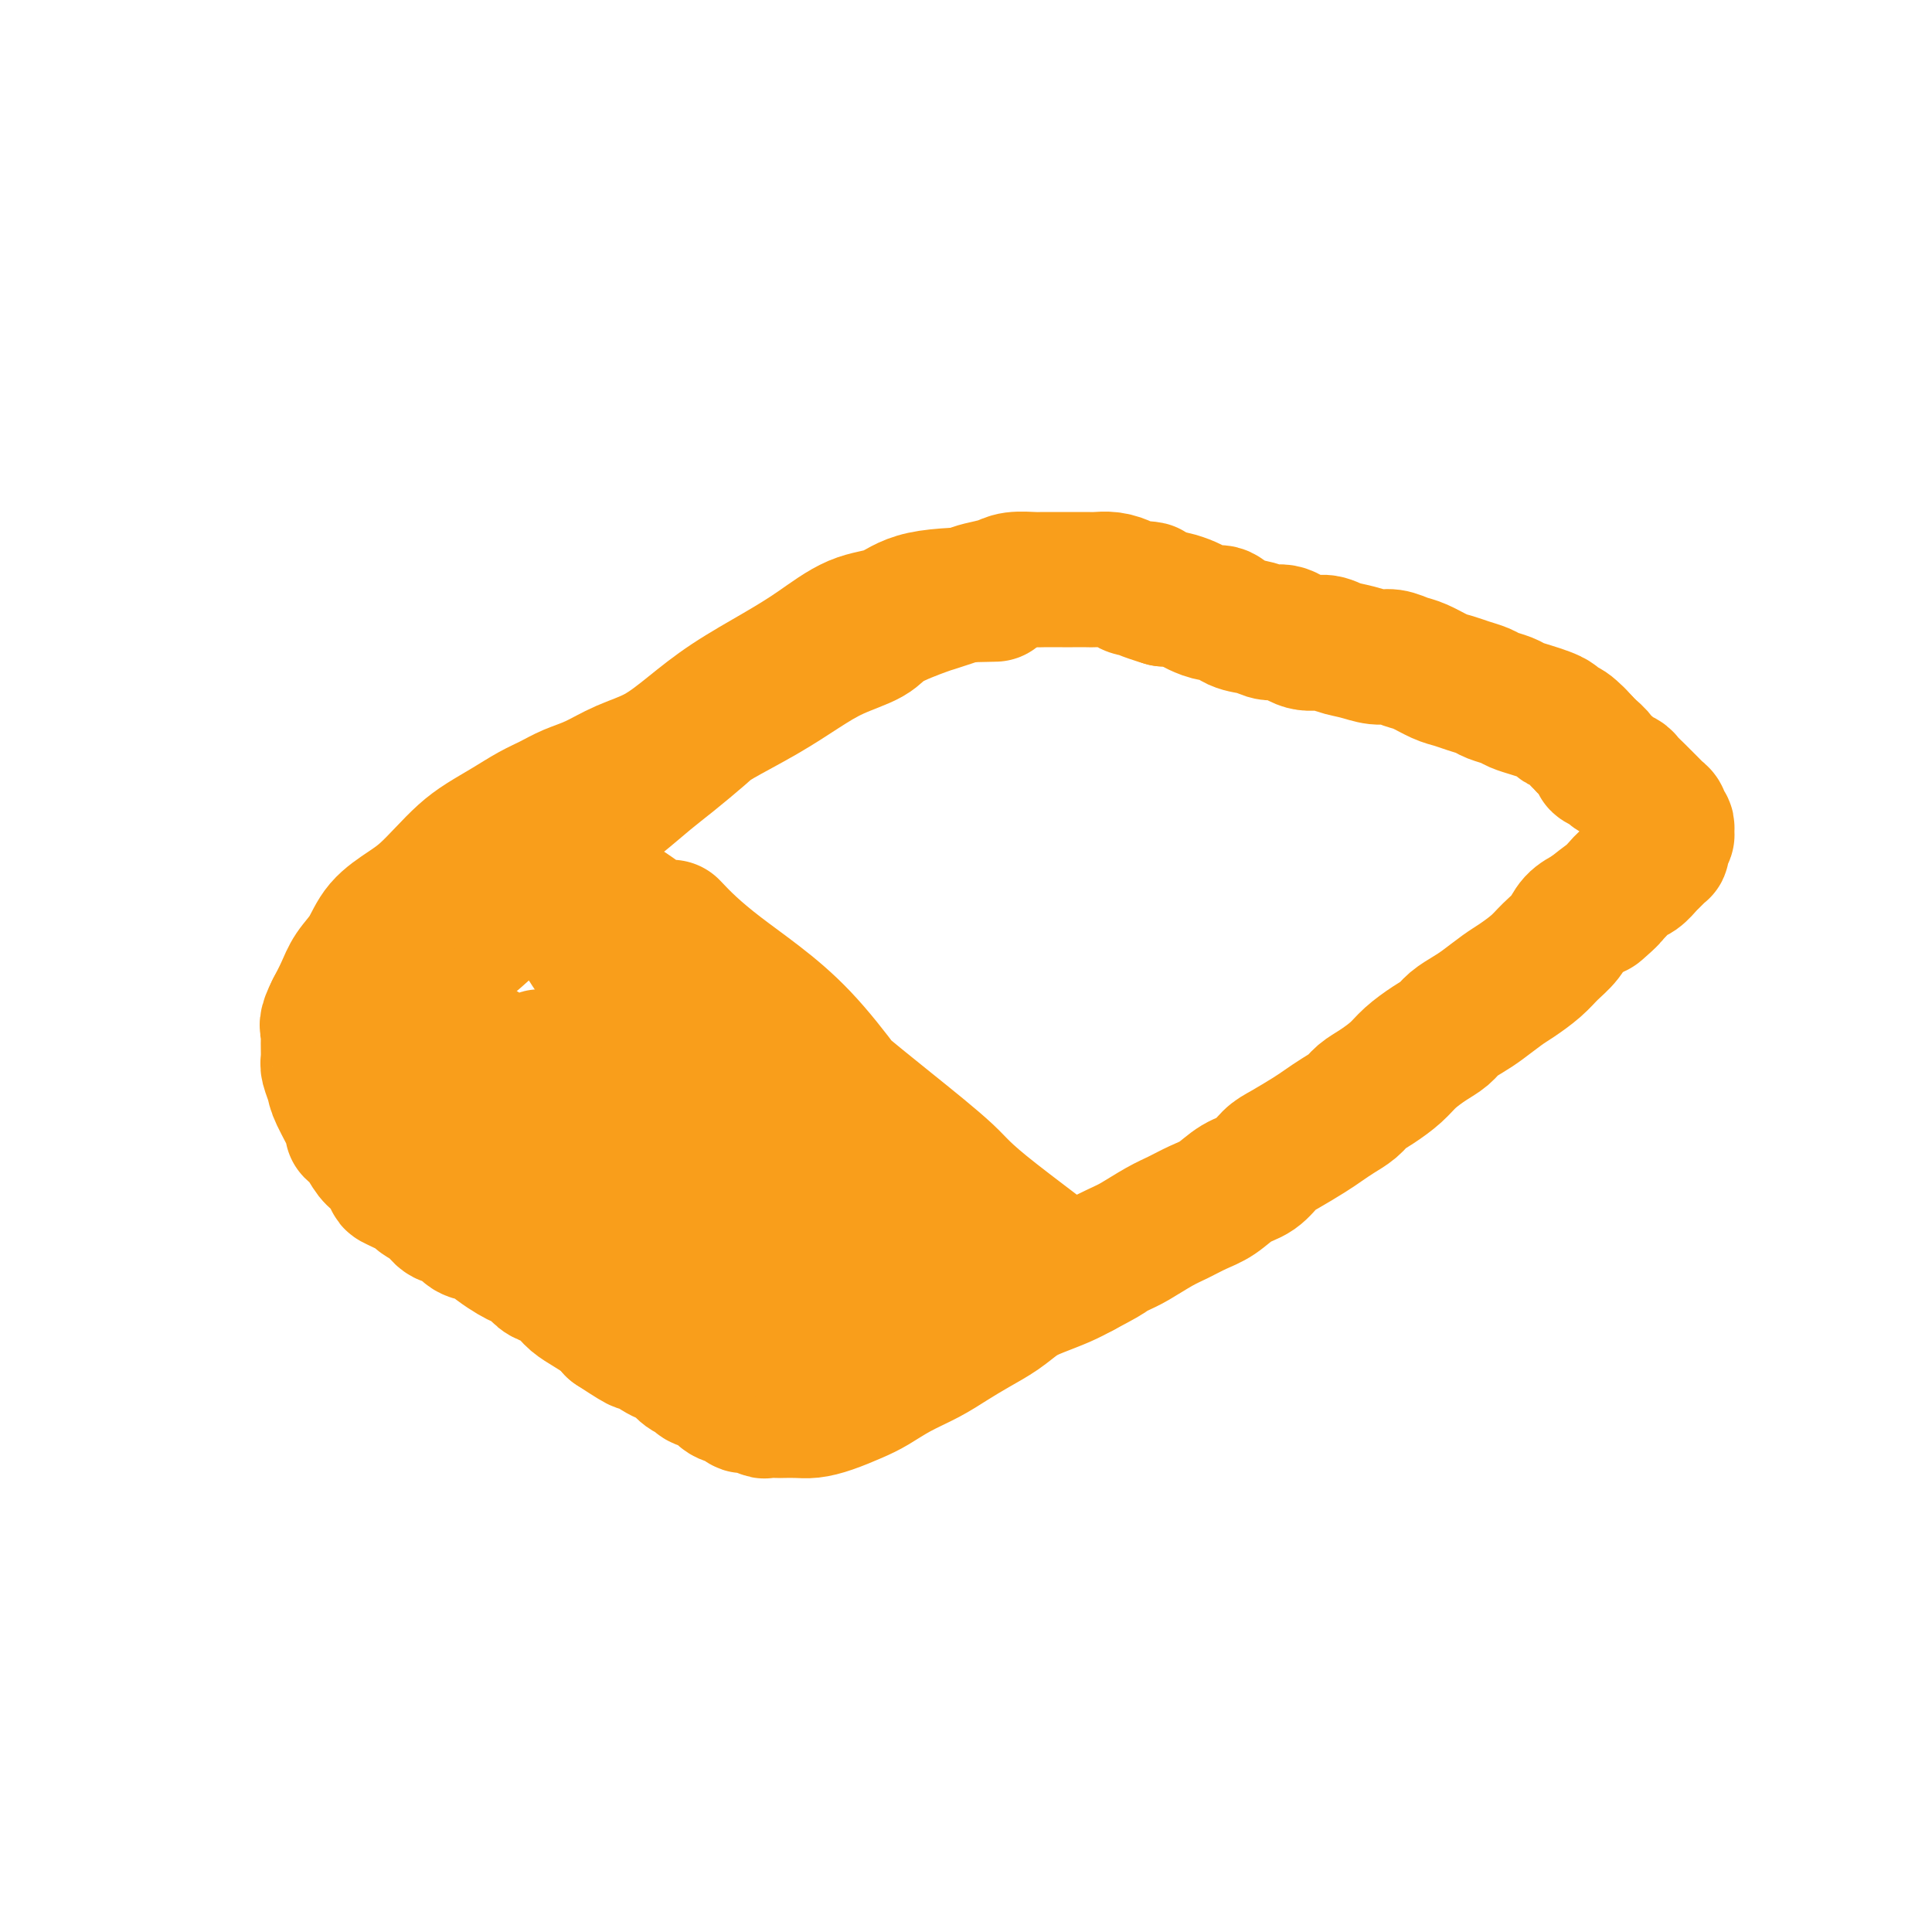 <svg viewBox='0 0 400 400' version='1.1' xmlns='http://www.w3.org/2000/svg' xmlns:xlink='http://www.w3.org/1999/xlink'><g fill='none' stroke='#000000' stroke-width='6' stroke-linecap='round' stroke-linejoin='round'><path d='M184,-10c2.422,-5.212 4.845,-10.425 8,-14c3.155,-3.575 7.044,-5.513 10,-7c2.956,-1.487 4.980,-2.523 8,-4c3.020,-1.477 7.037,-3.394 11,-6c3.963,-2.606 7.873,-5.900 11,-8c3.127,-2.100 5.471,-3.007 9,-5c3.529,-1.993 8.243,-5.073 10,-6c1.757,-0.927 0.557,0.299 1,0c0.443,-0.299 2.528,-2.122 4,-3c1.472,-0.878 2.332,-0.810 3,-1c0.668,-0.190 1.145,-0.638 2,-1c0.855,-0.362 2.090,-0.637 3,-1c0.910,-0.363 1.496,-0.814 2,-1c0.504,-0.186 0.928,-0.106 1,0c0.072,0.106 -0.206,0.239 0,0c0.206,-0.239 0.896,-0.849 1,-1c0.104,-0.151 -0.379,0.156 0,0c0.379,-0.156 1.621,-0.774 2,-1c0.379,-0.226 -0.105,-0.061 0,0c0.105,0.061 0.799,0.016 1,0c0.201,-0.016 -0.090,-0.004 0,0c0.090,0.004 0.563,0.001 1,0c0.437,-0.001 0.839,-0.000 1,0c0.161,0.000 0.080,0.000 0,0'/><path d='M273,-69c2.869,-0.928 1.542,-0.249 1,0c-0.542,0.249 -0.298,0.069 0,0c0.298,-0.069 0.651,-0.026 1,0c0.349,0.026 0.693,0.034 1,0c0.307,-0.034 0.577,-0.111 1,0c0.423,0.111 1.000,0.411 2,0c1.000,-0.411 2.423,-1.534 4,-3c1.577,-1.466 3.308,-3.276 4,-4c0.692,-0.724 0.346,-0.362 0,0'/></g>
<g fill='none' stroke='#F99E1B' stroke-width='28' stroke-linecap='round' stroke-linejoin='round'><path d='M206,123c-5.707,0.111 -11.414,0.222 -15,1c-3.586,0.778 -5.051,2.222 -7,3c-1.949,0.778 -4.382,0.888 -7,2c-2.618,1.112 -5.422,3.225 -8,5c-2.578,1.775 -4.929,3.213 -8,5c-3.071,1.787 -6.862,3.925 -10,6c-3.138,2.075 -5.623,4.089 -8,6c-2.377,1.911 -4.645,3.720 -7,5c-2.355,1.280 -4.796,2.033 -7,3c-2.204,0.967 -4.171,2.149 -6,3c-1.829,0.851 -3.521,1.372 -5,2c-1.479,0.628 -2.744,1.364 -4,2c-1.256,0.636 -2.502,1.173 -4,2c-1.498,0.827 -3.247,1.943 -5,3c-1.753,1.057 -3.510,2.053 -5,3c-1.490,0.947 -2.713,1.844 -4,3c-1.287,1.156 -2.637,2.570 -4,4c-1.363,1.430 -2.739,2.875 -4,4c-1.261,1.125 -2.407,1.931 -4,3c-1.593,1.069 -3.634,2.400 -5,4c-1.366,1.600 -2.057,3.470 -3,5c-0.943,1.530 -2.139,2.720 -3,4c-0.861,1.280 -1.389,2.652 -2,4c-0.611,1.348 -1.306,2.674 -2,4'/><path d='M69,209c-1.772,3.474 -1.203,3.659 -1,4c0.203,0.341 0.041,0.839 0,2c-0.041,1.161 0.039,2.984 0,4c-0.039,1.016 -0.198,1.223 0,2c0.198,0.777 0.753,2.122 1,3c0.247,0.878 0.188,1.289 1,3c0.812,1.711 2.496,4.722 3,6c0.504,1.278 -0.173,0.822 0,1c0.173,0.178 1.195,0.988 2,2c0.805,1.012 1.393,2.226 2,3c0.607,0.774 1.232,1.110 2,2c0.768,0.890 1.680,2.335 2,3c0.320,0.665 0.048,0.549 1,1c0.952,0.451 3.126,1.468 4,2c0.874,0.532 0.446,0.580 1,1c0.554,0.420 2.091,1.211 3,2c0.909,0.789 1.191,1.576 2,2c0.809,0.424 2.146,0.484 3,1c0.854,0.516 1.226,1.486 2,2c0.774,0.514 1.950,0.570 3,1c1.050,0.430 1.972,1.232 3,2c1.028,0.768 2.161,1.500 3,2c0.839,0.500 1.383,0.767 2,1c0.617,0.233 1.305,0.433 2,1c0.695,0.567 1.396,1.503 2,2c0.604,0.497 1.110,0.556 2,1c0.890,0.444 2.164,1.274 3,2c0.836,0.726 1.234,1.349 2,2c0.766,0.651 1.898,1.329 3,2c1.102,0.671 2.172,1.335 3,2c0.828,0.665 1.414,1.333 2,2'/><path d='M127,275c7.943,5.217 4.800,2.759 4,2c-0.800,-0.759 0.744,0.182 2,1c1.256,0.818 2.225,1.515 3,2c0.775,0.485 1.358,0.760 2,1c0.642,0.240 1.345,0.444 2,1c0.655,0.556 1.262,1.462 2,2c0.738,0.538 1.606,0.707 2,1c0.394,0.293 0.314,0.709 1,1c0.686,0.291 2.137,0.455 3,1c0.863,0.545 1.138,1.470 2,2c0.862,0.530 2.310,0.664 3,1c0.690,0.336 0.623,0.875 1,1c0.377,0.125 1.199,-0.163 2,0c0.801,0.163 1.583,0.775 2,1c0.417,0.225 0.470,0.061 1,0c0.530,-0.061 1.536,-0.018 2,0c0.464,0.018 0.385,0.013 1,0c0.615,-0.013 1.924,-0.033 3,0c1.076,0.033 1.920,0.119 3,0c1.080,-0.119 2.395,-0.443 4,-1c1.605,-0.557 3.499,-1.345 5,-2c1.501,-0.655 2.609,-1.175 4,-2c1.391,-0.825 3.064,-1.953 5,-3c1.936,-1.047 4.135,-2.013 6,-3c1.865,-0.987 3.397,-1.993 5,-3c1.603,-1.007 3.279,-2.013 5,-3c1.721,-0.987 3.489,-1.955 5,-3c1.511,-1.045 2.766,-2.167 4,-3c1.234,-0.833 2.448,-1.378 4,-2c1.552,-0.622 3.444,-1.321 5,-2c1.556,-0.679 2.778,-1.340 4,-2'/><path d='M224,263c9.147,-4.839 4.014,-2.437 3,-2c-1.014,0.437 2.090,-1.090 4,-2c1.910,-0.910 2.625,-1.201 4,-2c1.375,-0.799 3.410,-2.105 5,-3c1.590,-0.895 2.736,-1.379 4,-2c1.264,-0.621 2.646,-1.378 4,-2c1.354,-0.622 2.681,-1.110 4,-2c1.319,-0.890 2.629,-2.181 4,-3c1.371,-0.819 2.803,-1.164 4,-2c1.197,-0.836 2.158,-2.163 3,-3c0.842,-0.837 1.566,-1.183 3,-2c1.434,-0.817 3.577,-2.106 5,-3c1.423,-0.894 2.126,-1.393 3,-2c0.874,-0.607 1.918,-1.320 3,-2c1.082,-0.680 2.203,-1.326 3,-2c0.797,-0.674 1.270,-1.378 2,-2c0.730,-0.622 1.719,-1.164 3,-2c1.281,-0.836 2.856,-1.967 4,-3c1.144,-1.033 1.857,-1.968 3,-3c1.143,-1.032 2.717,-2.162 4,-3c1.283,-0.838 2.276,-1.383 3,-2c0.724,-0.617 1.179,-1.305 2,-2c0.821,-0.695 2.008,-1.396 3,-2c0.992,-0.604 1.787,-1.109 3,-2c1.213,-0.891 2.843,-2.167 4,-3c1.157,-0.833 1.842,-1.224 3,-2c1.158,-0.776 2.788,-1.937 4,-3c1.212,-1.063 2.005,-2.027 3,-3c0.995,-0.973 2.191,-1.954 3,-3c0.809,-1.046 1.231,-2.156 2,-3c0.769,-0.844 1.884,-1.422 3,-2'/><path d='M329,189c7.938,-6.318 3.281,-2.111 2,-1c-1.281,1.111 0.812,-0.872 2,-2c1.188,-1.128 1.470,-1.402 2,-2c0.530,-0.598 1.308,-1.522 2,-2c0.692,-0.478 1.300,-0.510 2,-1c0.700,-0.490 1.494,-1.436 2,-2c0.506,-0.564 0.724,-0.744 1,-1c0.276,-0.256 0.609,-0.588 1,-1c0.391,-0.412 0.841,-0.903 1,-1c0.159,-0.097 0.029,0.199 0,0c-0.029,-0.199 0.045,-0.893 0,-1c-0.045,-0.107 -0.207,0.375 0,0c0.207,-0.375 0.784,-1.606 1,-2c0.216,-0.394 0.073,0.049 0,0c-0.073,-0.049 -0.075,-0.591 0,-1c0.075,-0.409 0.227,-0.687 0,-1c-0.227,-0.313 -0.834,-0.661 -1,-1c-0.166,-0.339 0.110,-0.668 0,-1c-0.110,-0.332 -0.606,-0.665 -1,-1c-0.394,-0.335 -0.687,-0.671 -1,-1c-0.313,-0.329 -0.646,-0.651 -1,-1c-0.354,-0.349 -0.729,-0.723 -1,-1c-0.271,-0.277 -0.438,-0.455 -1,-1c-0.562,-0.545 -1.517,-1.456 -2,-2c-0.483,-0.544 -0.492,-0.722 -1,-1c-0.508,-0.278 -1.516,-0.655 -2,-1c-0.484,-0.345 -0.445,-0.656 -1,-1c-0.555,-0.344 -1.706,-0.721 -2,-1c-0.294,-0.279 0.267,-0.460 0,-1c-0.267,-0.540 -1.362,-1.440 -2,-2c-0.638,-0.560 -0.819,-0.780 -1,-1'/><path d='M328,154c-2.765,-3.057 -1.177,-1.200 -1,-1c0.177,0.200 -1.057,-1.256 -2,-2c-0.943,-0.744 -1.593,-0.777 -2,-1c-0.407,-0.223 -0.569,-0.637 -1,-1c-0.431,-0.363 -1.131,-0.675 -2,-1c-0.869,-0.325 -1.909,-0.665 -3,-1c-1.091,-0.335 -2.235,-0.667 -3,-1c-0.765,-0.333 -1.153,-0.667 -2,-1c-0.847,-0.333 -2.154,-0.666 -3,-1c-0.846,-0.334 -1.230,-0.671 -2,-1c-0.770,-0.329 -1.924,-0.651 -3,-1c-1.076,-0.349 -2.073,-0.724 -3,-1c-0.927,-0.276 -1.784,-0.451 -3,-1c-1.216,-0.549 -2.793,-1.471 -4,-2c-1.207,-0.529 -2.045,-0.666 -3,-1c-0.955,-0.334 -2.026,-0.864 -3,-1c-0.974,-0.136 -1.852,0.123 -3,0c-1.148,-0.123 -2.565,-0.629 -4,-1c-1.435,-0.371 -2.887,-0.606 -4,-1c-1.113,-0.394 -1.886,-0.946 -3,-1c-1.114,-0.054 -2.570,0.390 -4,0c-1.430,-0.390 -2.834,-1.615 -4,-2c-1.166,-0.385 -2.093,0.069 -3,0c-0.907,-0.069 -1.794,-0.663 -3,-1c-1.206,-0.337 -2.731,-0.419 -4,-1c-1.269,-0.581 -2.283,-1.662 -3,-2c-0.717,-0.338 -1.137,0.067 -2,0c-0.863,-0.067 -2.170,-0.606 -3,-1c-0.830,-0.394 -1.185,-0.645 -2,-1c-0.815,-0.355 -2.090,-0.816 -3,-1c-0.910,-0.184 -1.455,-0.092 -2,0'/><path d='M241,124c-8.719,-2.631 -4.017,-2.207 -3,-2c1.017,0.207 -1.652,0.199 -3,0c-1.348,-0.199 -1.377,-0.589 -2,-1c-0.623,-0.411 -1.841,-0.842 -3,-1c-1.159,-0.158 -2.258,-0.042 -3,0c-0.742,0.042 -1.127,0.012 -2,0c-0.873,-0.012 -2.233,-0.004 -3,0c-0.767,0.004 -0.942,0.004 -2,0c-1.058,-0.004 -3.001,-0.012 -4,0c-0.999,0.012 -1.054,0.044 -2,0c-0.946,-0.044 -2.783,-0.162 -4,0c-1.217,0.162 -1.816,0.605 -3,1c-1.184,0.395 -2.954,0.742 -4,1c-1.046,0.258 -1.368,0.428 -3,1c-1.632,0.572 -4.574,1.545 -6,2c-1.426,0.455 -1.338,0.392 -3,1c-1.662,0.608 -5.076,1.886 -7,3c-1.924,1.114 -2.357,2.063 -4,3c-1.643,0.937 -4.495,1.862 -7,3c-2.505,1.138 -4.662,2.489 -7,4c-2.338,1.511 -4.857,3.182 -8,5c-3.143,1.818 -6.909,3.781 -9,5c-2.091,1.219 -2.505,1.693 -4,3c-1.495,1.307 -4.071,3.447 -6,5c-1.929,1.553 -3.211,2.518 -5,4c-1.789,1.482 -4.085,3.480 -6,5c-1.915,1.520 -3.450,2.562 -5,4c-1.550,1.438 -3.117,3.272 -5,5c-1.883,1.728 -4.084,3.350 -6,5c-1.916,1.650 -3.547,3.329 -5,5c-1.453,1.671 -2.726,3.336 -4,5'/><path d='M103,190c-7.381,6.669 -4.835,4.342 -5,4c-0.165,-0.342 -3.042,1.300 -5,3c-1.958,1.700 -2.996,3.458 -4,5c-1.004,1.542 -1.974,2.869 -3,4c-1.026,1.131 -2.109,2.067 -3,3c-0.891,0.933 -1.592,1.863 -2,3c-0.408,1.137 -0.525,2.480 -1,3c-0.475,0.520 -1.307,0.215 0,3c1.307,2.785 4.755,8.658 7,12c2.245,3.342 3.287,4.152 6,6c2.713,1.848 7.097,4.734 11,7c3.903,2.266 7.326,3.913 12,6c4.674,2.087 10.599,4.615 14,6c3.401,1.385 4.276,1.628 6,2c1.724,0.372 4.295,0.875 6,1c1.705,0.125 2.543,-0.127 3,0c0.457,0.127 0.535,0.634 1,1c0.465,0.366 1.319,0.592 1,0c-0.319,-0.592 -1.811,-2.001 -3,-3c-1.189,-0.999 -2.075,-1.587 -5,-4c-2.925,-2.413 -7.889,-6.652 -12,-10c-4.111,-3.348 -7.368,-5.805 -11,-9c-3.632,-3.195 -7.639,-7.130 -11,-10c-3.361,-2.870 -6.076,-4.677 -8,-6c-1.924,-1.323 -3.056,-2.164 -4,-3c-0.944,-0.836 -1.698,-1.667 -2,-2c-0.302,-0.333 -0.151,-0.166 0,0'/><path d='M91,212c-8.205,-7.053 -1.718,-1.684 2,1c3.718,2.684 4.668,2.684 8,5c3.332,2.316 9.045,6.948 15,11c5.955,4.052 12.150,7.523 18,11c5.850,3.477 11.354,6.960 17,10c5.646,3.040 11.435,5.638 15,7c3.565,1.362 4.905,1.488 7,2c2.095,0.512 4.946,1.409 7,2c2.054,0.591 3.312,0.877 4,1c0.688,0.123 0.806,0.084 1,0c0.194,-0.084 0.466,-0.213 1,0c0.534,0.213 1.332,0.768 0,0c-1.332,-0.768 -4.795,-2.858 -8,-5c-3.205,-2.142 -6.154,-4.337 -10,-7c-3.846,-2.663 -8.590,-5.795 -12,-8c-3.410,-2.205 -5.486,-3.482 -9,-5c-3.514,-1.518 -8.466,-3.276 -12,-5c-3.534,-1.724 -5.650,-3.415 -8,-5c-2.350,-1.585 -4.933,-3.066 -7,-4c-2.067,-0.934 -3.617,-1.323 -5,-2c-1.383,-0.677 -2.598,-1.641 -3,-2c-0.402,-0.359 0.008,-0.111 0,0c-0.008,0.111 -0.433,0.085 0,1c0.433,0.915 1.724,2.771 4,6c2.276,3.229 5.536,7.831 9,12c3.464,4.169 7.133,7.905 11,12c3.867,4.095 7.934,8.547 12,13'/><path d='M148,263c7.096,8.360 6.837,7.259 8,8c1.163,0.741 3.747,3.324 6,5c2.253,1.676 4.176,2.446 5,3c0.824,0.554 0.550,0.893 1,1c0.450,0.107 1.623,-0.016 2,0c0.377,0.016 -0.041,0.172 0,0c0.041,-0.172 0.540,-0.673 0,-4c-0.540,-3.327 -2.119,-9.479 -3,-12c-0.881,-2.521 -1.063,-1.410 -3,-5c-1.937,-3.590 -5.628,-11.882 -9,-18c-3.372,-6.118 -6.423,-10.063 -10,-15c-3.577,-4.937 -7.680,-10.867 -11,-15c-3.320,-4.133 -5.859,-6.469 -8,-9c-2.141,-2.531 -3.886,-5.257 -5,-7c-1.114,-1.743 -1.596,-2.502 -2,-3c-0.404,-0.498 -0.729,-0.736 -1,-1c-0.271,-0.264 -0.487,-0.555 1,0c1.487,0.555 4.678,1.954 8,4c3.322,2.046 6.775,4.738 11,8c4.225,3.262 9.223,7.094 14,11c4.777,3.906 9.332,7.885 14,11c4.668,3.115 9.449,5.366 13,8c3.551,2.634 5.873,5.652 9,8c3.127,2.348 7.059,4.027 10,6c2.941,1.973 4.890,4.238 7,6c2.110,1.762 4.380,3.019 6,4c1.620,0.981 2.590,1.687 3,2c0.410,0.313 0.260,0.232 0,0c-0.260,-0.232 -0.630,-0.616 -1,-1'/><path d='M213,258c13.408,9.267 -0.073,-0.566 -7,-6c-6.927,-5.434 -7.300,-6.467 -10,-9c-2.700,-2.533 -7.726,-6.564 -12,-10c-4.274,-3.436 -7.798,-6.276 -11,-9c-3.202,-2.724 -6.084,-5.333 -9,-8c-2.916,-2.667 -5.865,-5.393 -9,-8c-3.135,-2.607 -6.455,-5.094 -10,-8c-3.545,-2.906 -7.316,-6.230 -11,-9c-3.684,-2.770 -7.280,-4.986 -9,-6c-1.720,-1.014 -1.562,-0.824 -2,-1c-0.438,-0.176 -1.470,-0.716 -2,-1c-0.530,-0.284 -0.559,-0.313 0,1c0.559,1.313 1.704,3.967 4,8c2.296,4.033 5.743,9.444 9,14c3.257,4.556 6.325,8.258 10,13c3.675,4.742 7.956,10.525 11,14c3.044,3.475 4.850,4.641 7,6c2.150,1.359 4.643,2.909 7,4c2.357,1.091 4.578,1.721 6,2c1.422,0.279 2.047,0.205 3,0c0.953,-0.205 2.236,-0.542 3,-2c0.764,-1.458 1.010,-4.037 0,-7c-1.010,-2.963 -3.277,-6.308 -6,-10c-2.723,-3.692 -5.901,-7.730 -9,-11c-3.099,-3.270 -6.119,-5.774 -9,-8c-2.881,-2.226 -5.622,-4.176 -8,-6c-2.378,-1.824 -4.394,-3.521 -6,-5c-1.606,-1.479 -2.803,-2.739 -4,-4'/></g>
</svg>